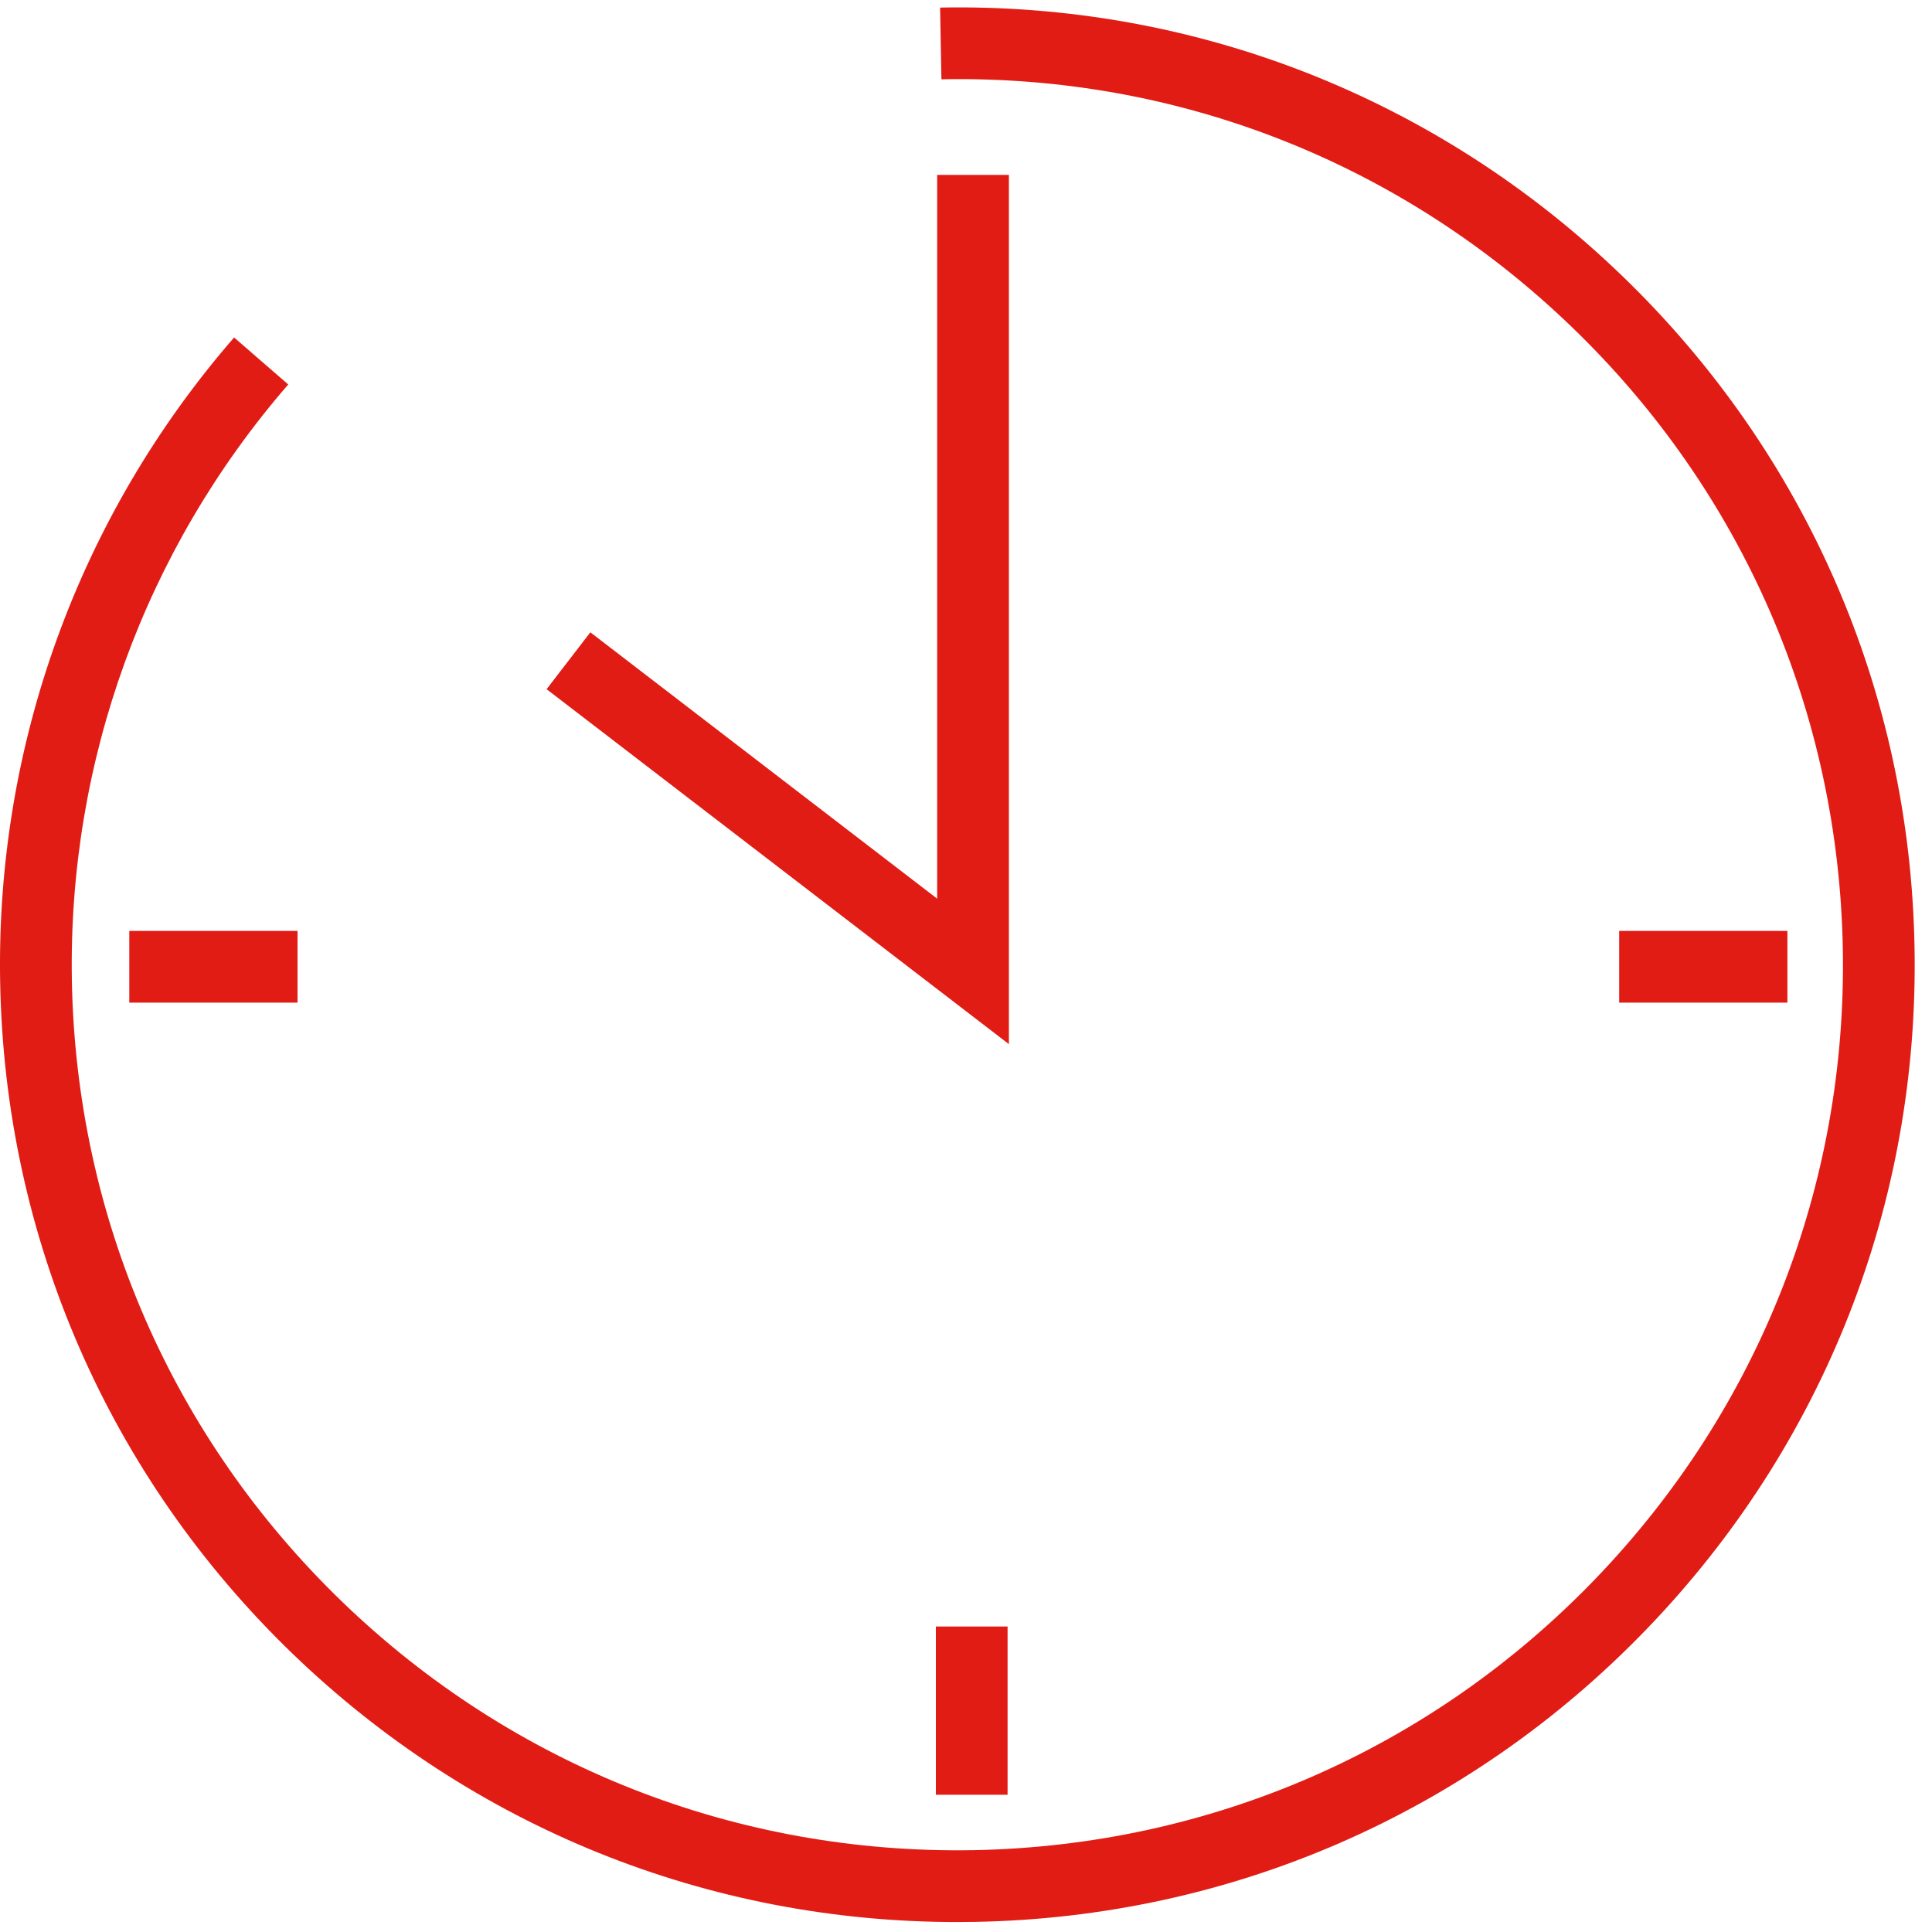 <?xml version="1.0" encoding="UTF-8"?>
<svg id="Ebene_1" data-name="Ebene 1" xmlns="http://www.w3.org/2000/svg" viewBox="0 0 250 250">
  <defs>
    <style>
      .cls-1 {
        fill: #e01c15;
        stroke-width: 0px;
      }
    </style>
  </defs>
  <polygon class="cls-1" points="130.55 135.11 70.73 89.18 76.39 81.82 121.27 116.29 121.27 22.63 130.55 22.63 130.55 135.11"/>
  <path class="cls-1" d="m123.82,248.71c-32.24,0-62.68-12.28-85.95-34.71C14.05,191.02.61,160.14.02,127.07c-.56-30.65,10.19-60.27,30.27-83.4l7.01,6.08c-18.56,21.39-28.51,48.79-28,77.15.56,30.6,12.99,59.17,35.02,80.41,22.03,21.24,51.05,32.64,81.63,32.1,30.6-.56,59.17-12.99,80.41-35.02s32.66-51.02,32.1-81.62c-.56-30.6-12.99-59.17-35.02-80.41-22.03-21.26-50.97-32.7-81.62-32.1l-.17-9.28c33.06-.63,64.42,11.73,88.24,34.7,23.82,22.97,37.27,53.85,37.85,86.92.6,33.09-11.73,64.42-34.7,88.24-22.97,23.82-53.85,37.27-86.92,37.85-.77,0-1.55.02-2.3.02Z"/>
  <rect class="cls-1" x="209.52" y="120.46" width="21.77" height="9.28"/>
  <rect class="cls-1" x="16.73" y="120.46" width="21.77" height="9.28"/>
  <rect class="cls-1" x="121.1" y="210.47" width="9.28" height="21.77"/>
</svg>